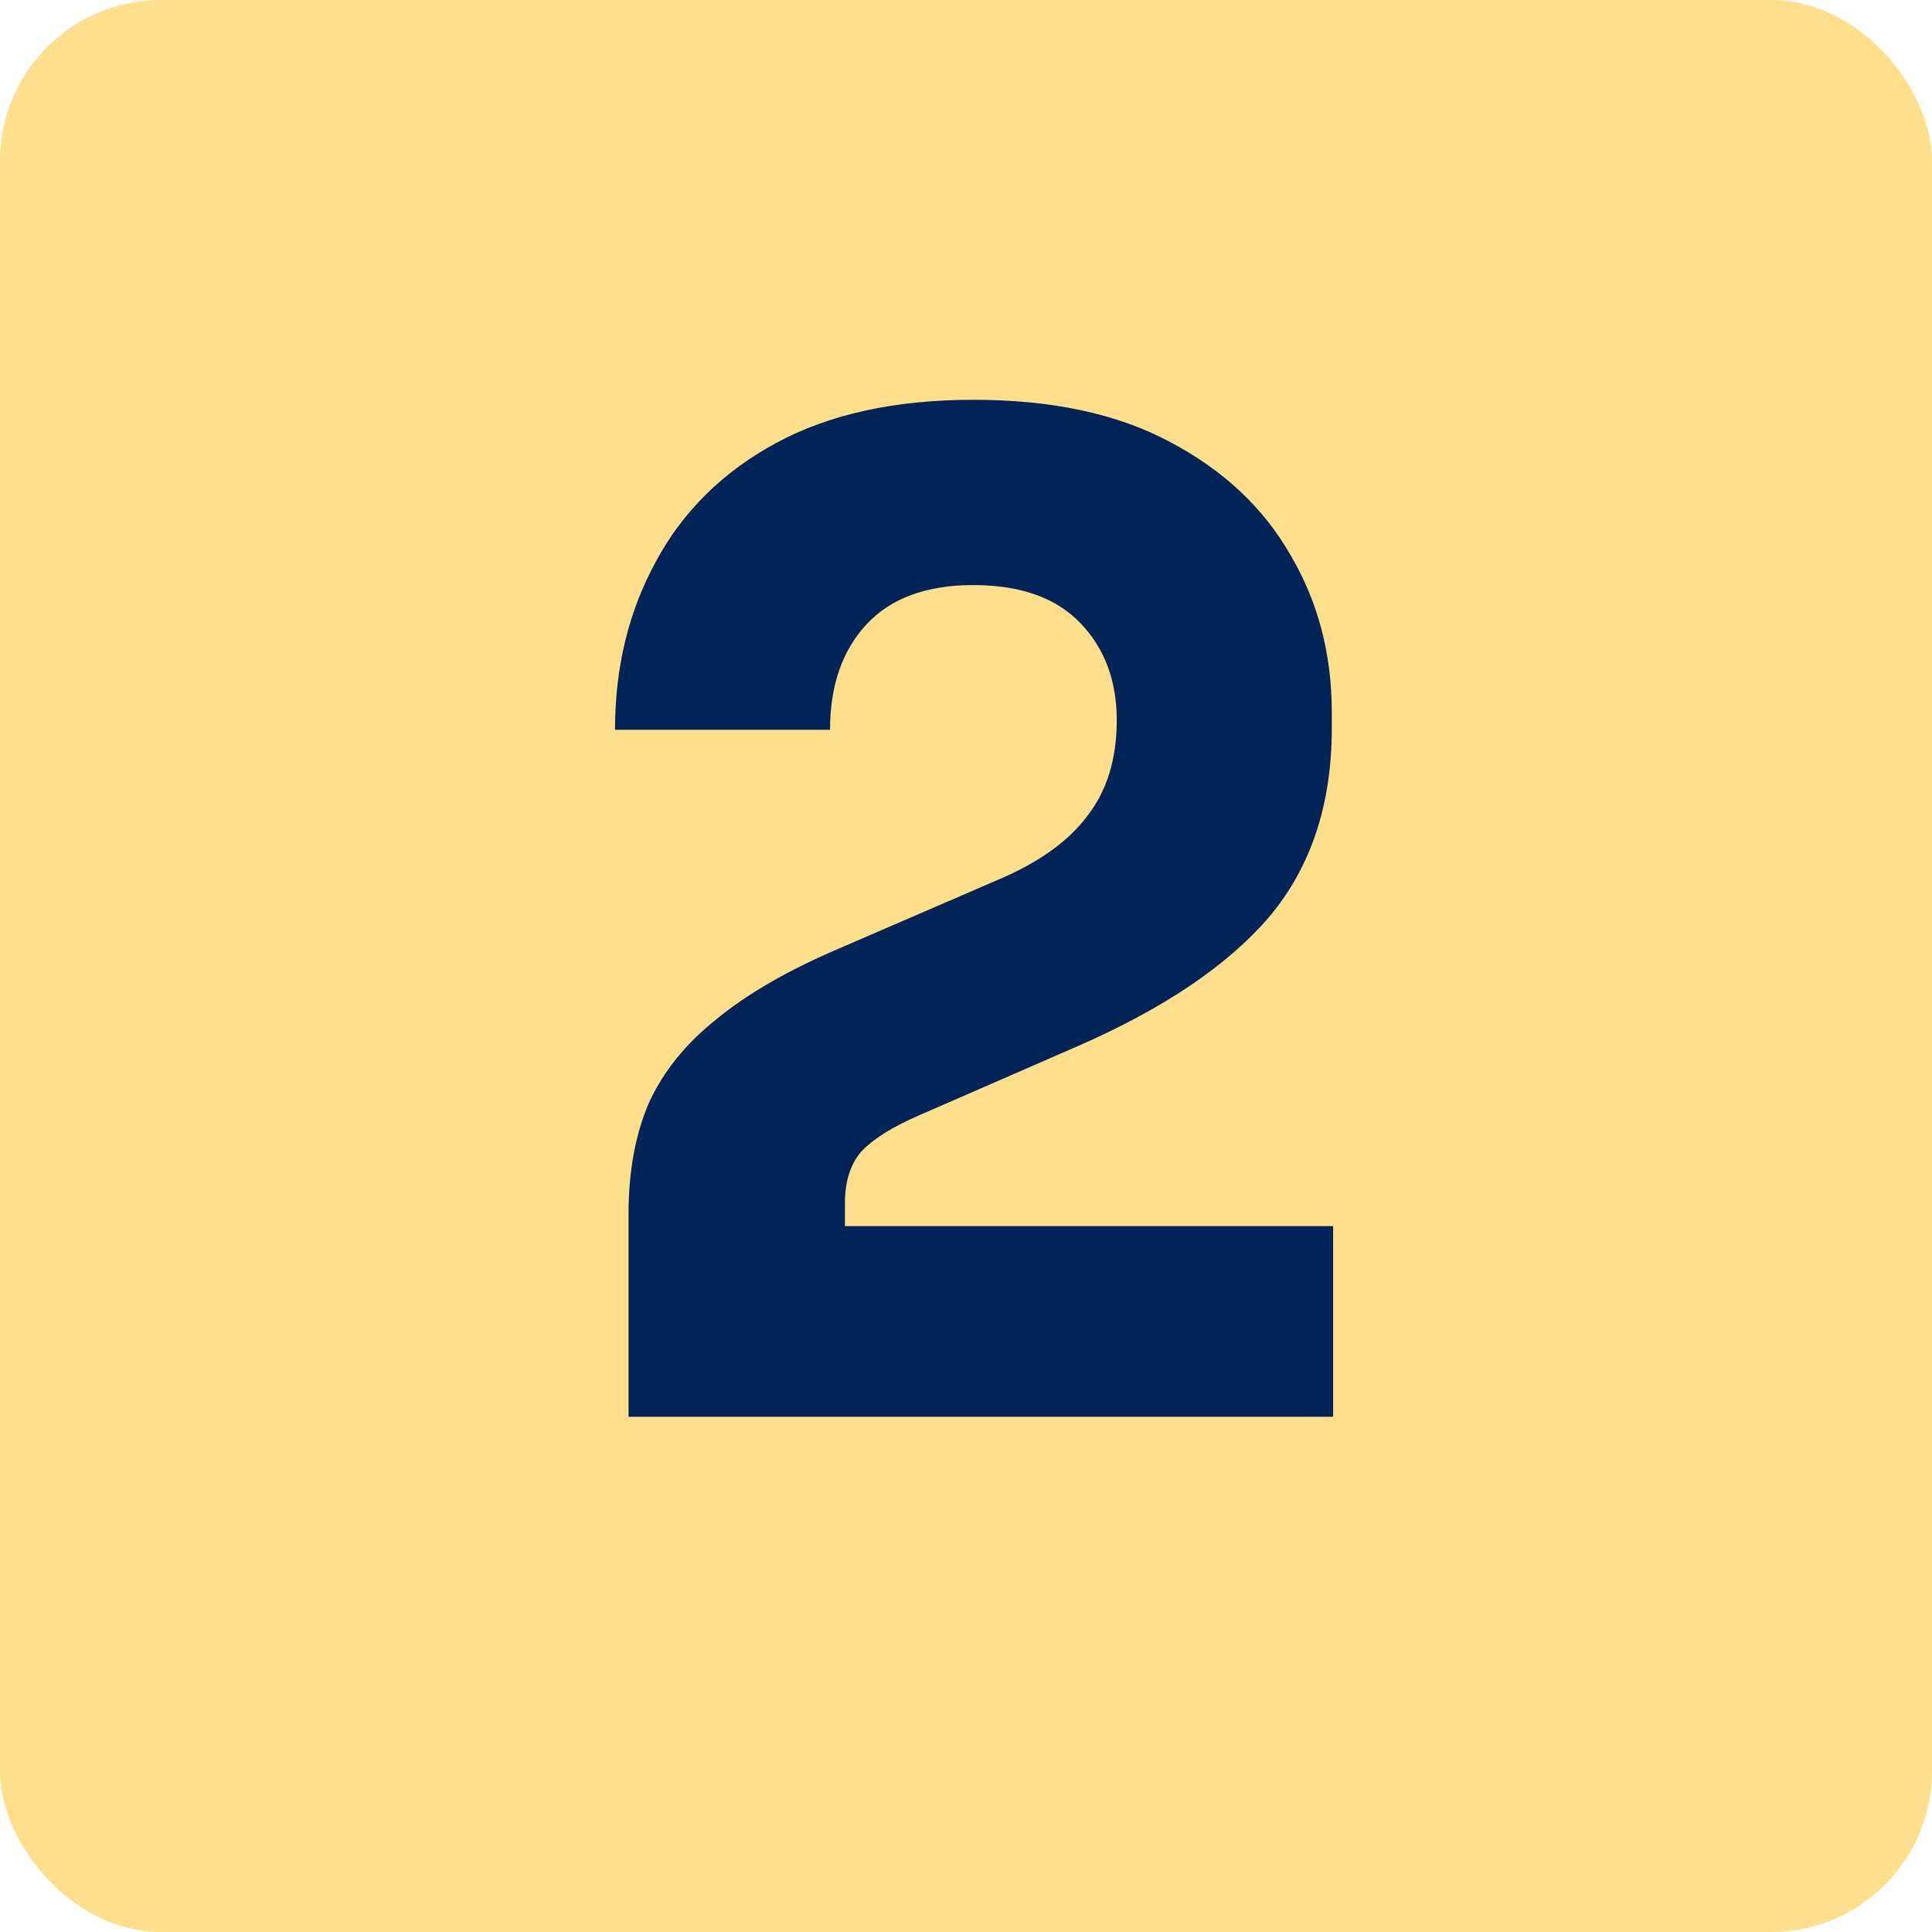 <svg xmlns="http://www.w3.org/2000/svg" width="60" height="60" viewBox="0 0 60 60" fill="none"><rect width="60" height="60" rx="5" fill="#FFDF8C"></rect><path d="M19.52 44V37.7C19.52 36.384 19.73 35.236 20.15 34.256C20.598 33.276 21.298 32.408 22.25 31.652C23.202 30.868 24.462 30.14 26.03 29.468L30.986 27.326C32.246 26.794 33.17 26.136 33.758 25.352C34.374 24.568 34.682 23.574 34.682 22.37C34.682 21.138 34.304 20.13 33.548 19.346C32.792 18.562 31.686 18.17 30.23 18.17C28.774 18.17 27.668 18.576 26.912 19.388C26.156 20.2 25.778 21.292 25.778 22.664H19.1C19.1 20.732 19.52 18.996 20.36 17.456C21.2 15.888 22.446 14.656 24.098 13.76C25.75 12.864 27.794 12.416 30.23 12.416C32.666 12.416 34.696 12.85 36.32 13.718C37.972 14.586 39.218 15.748 40.058 17.204C40.926 18.66 41.36 20.298 41.36 22.118V22.622C41.36 24.974 40.716 26.92 39.428 28.46C38.14 29.972 36.152 31.316 33.464 32.492L28.55 34.634C27.71 34.998 27.108 35.376 26.744 35.768C26.408 36.16 26.24 36.692 26.24 37.364V39.464L24.602 38.078H41.402V44H19.52Z" fill="#002458"></path></svg>